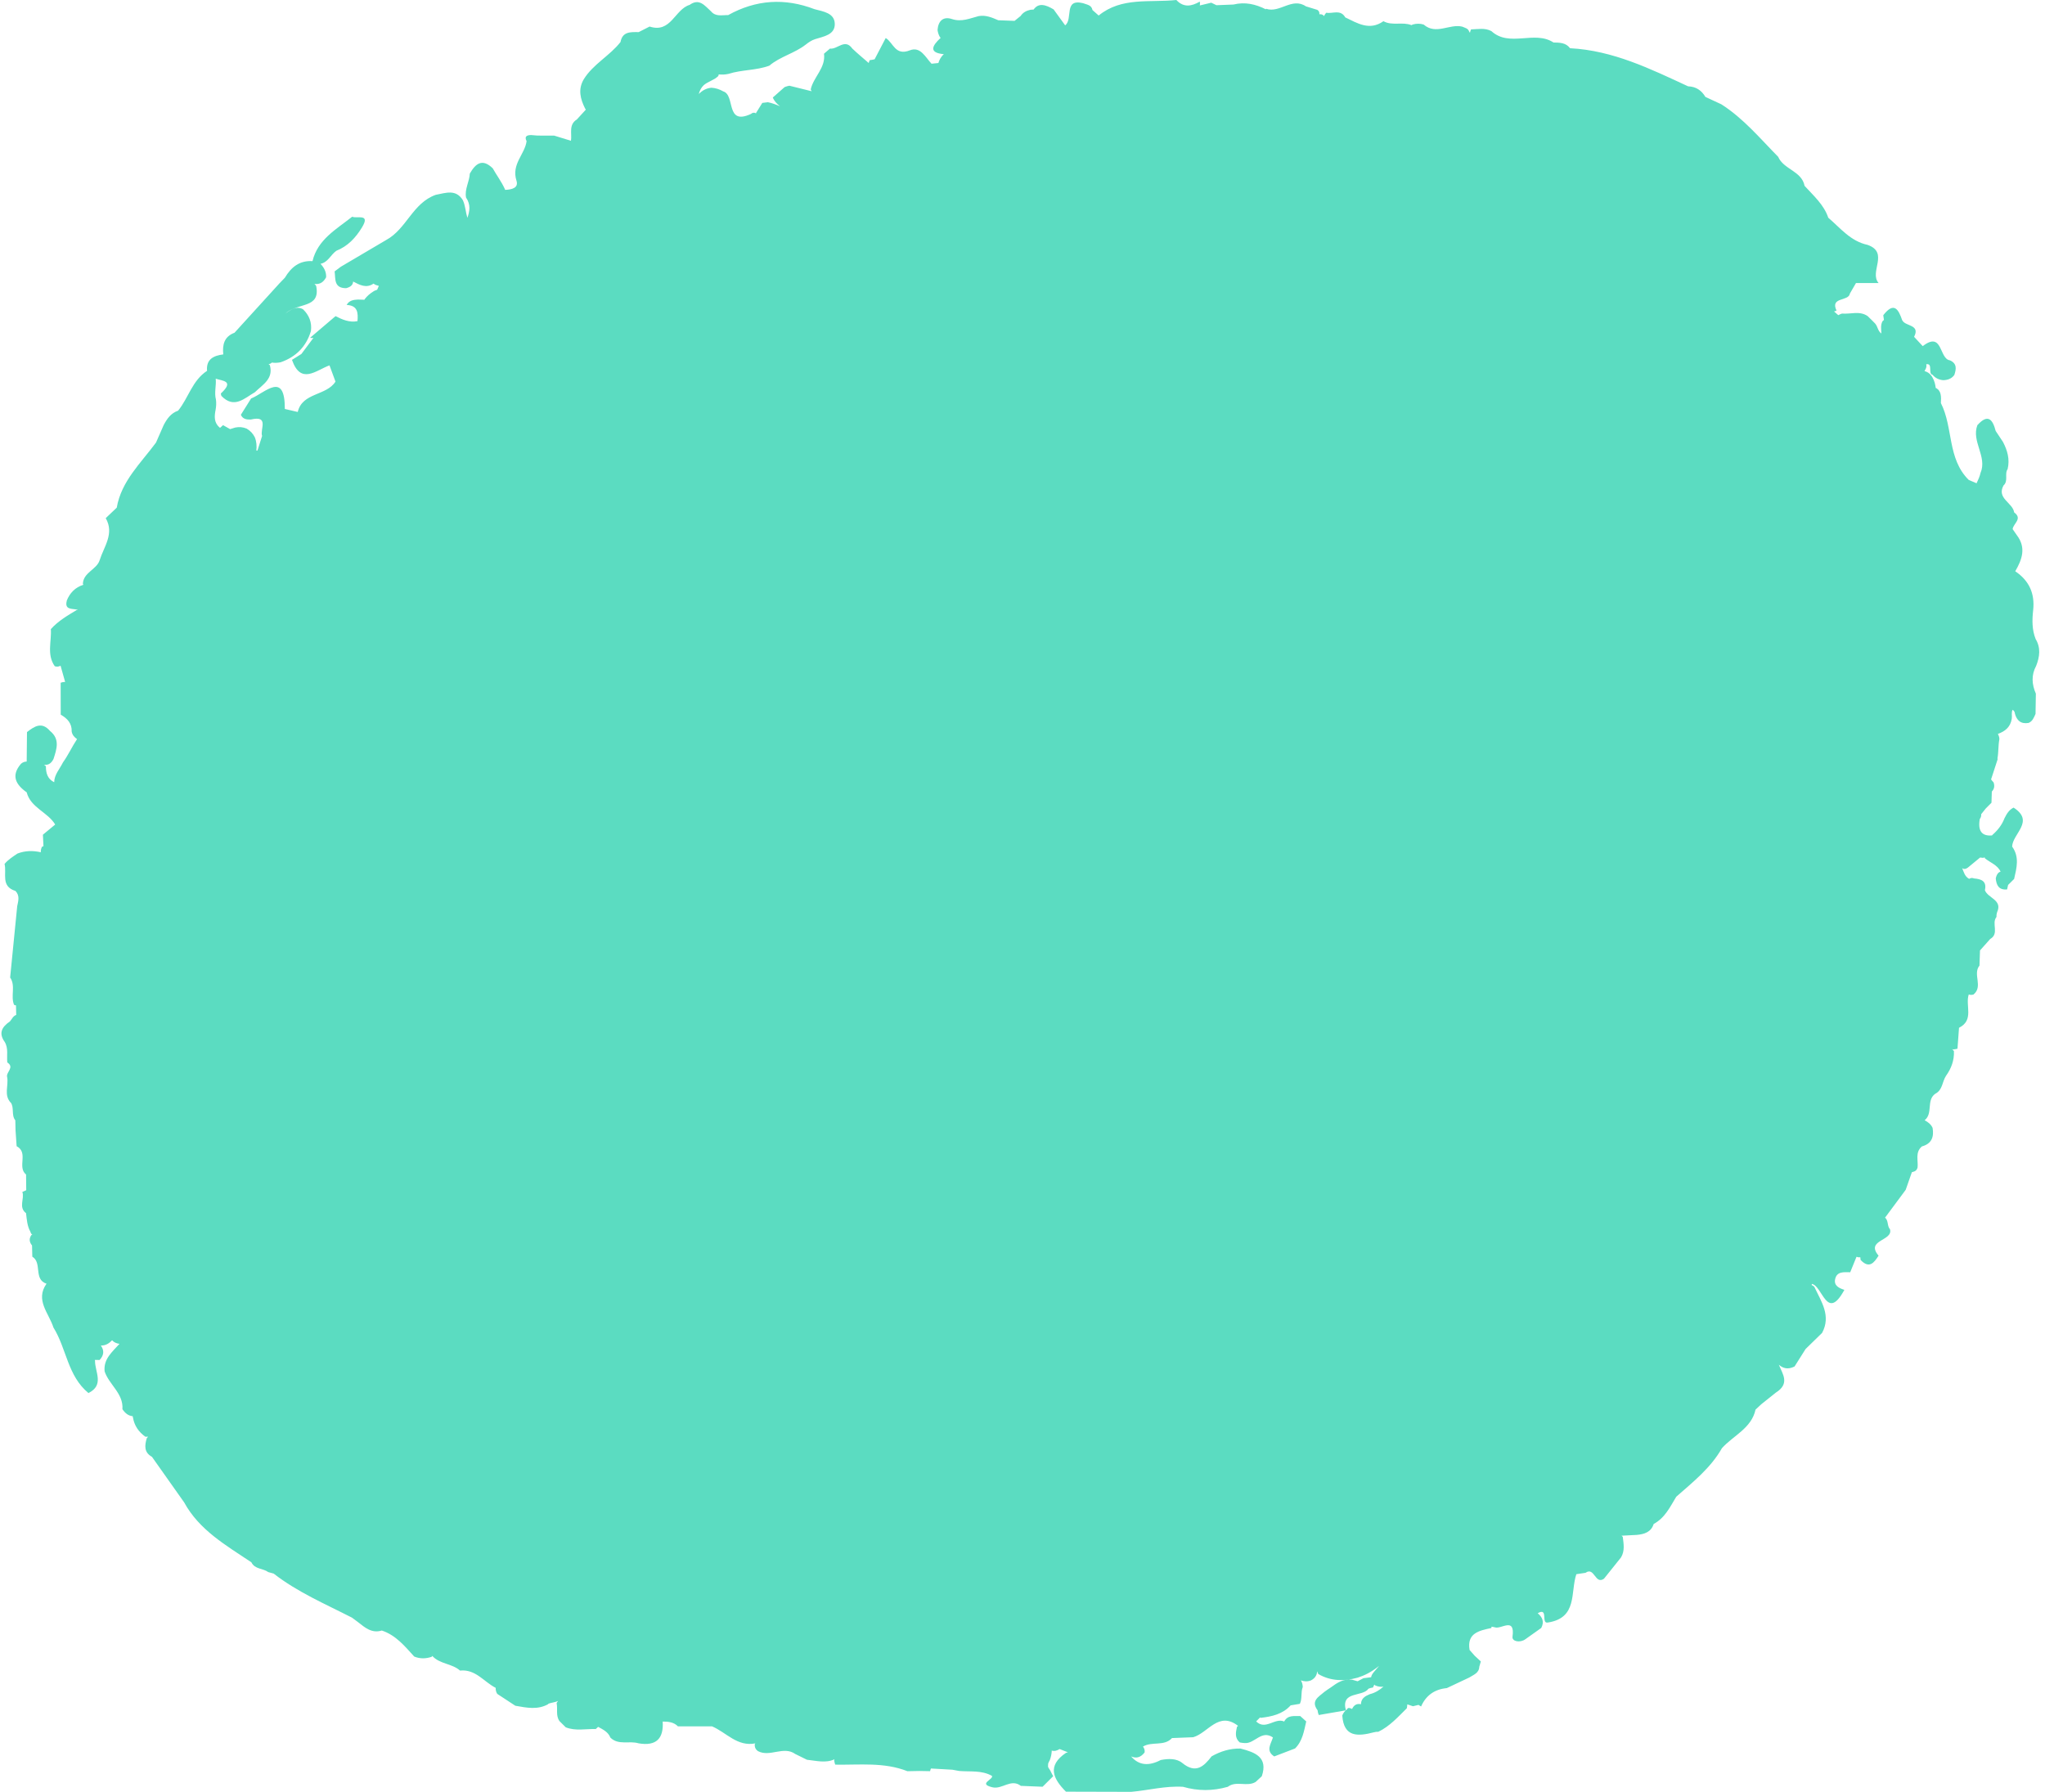 <?xml version="1.0" encoding="UTF-8"?>
<svg width="283px" height="248px" viewBox="0 0 283 248" version="1.1" xmlns="http://www.w3.org/2000/svg" xmlns:xlink="http://www.w3.org/1999/xlink">
    <title>meet3-selected</title>
    <g id="Meet-the-3" stroke="none" stroke-width="1" fill="none" fill-rule="evenodd">
        <g id="V3-meet_augustine" transform="translate(-590, -688)" fill="#5BDCC1">
            <g id="selector" transform="translate(114, 124)">
                <path d="M757.678,652.398 L757.704,652.444 C757.186,651.149 757.213,649.793 757.361,648.457 C757.614,646.161 756.822,644.375 754.882,643.066 C755.829,641.441 756.424,639.801 755.099,638.066 C754.907,637.789 754.715,637.512 754.523,637.235 C754.594,636.464 755.943,635.803 754.734,634.921 C754.535,633.568 752.275,632.988 753.258,631.192 C753.972,630.553 753.351,629.588 753.844,628.894 L753.83,628.916 C754.15,627.575 753.804,626.343 753.18,625.157 C752.845,624.654 752.51,624.149 752.175,623.645 C751.765,622.071 751.118,621.206 749.641,622.844 C748.79,625.108 751.036,627.183 750.079,629.455 C749.964,629.96 749.752,630.424 749.529,630.886 C749.166,630.73 748.804,630.575 748.441,630.42 C745.458,627.46 746.32,623.181 744.593,619.79 C744.652,618.898 744.649,618.048 743.878,617.69 C743.819,617.204 743.704,616.733 743.458,616.298 C743.213,615.825 742.851,615.497 742.326,615.363 C742.453,615.149 742.573,614.931 742.596,614.678 C742.584,614.59 742.577,614.501 742.568,614.413 C743.541,614.248 742.77,615.74 743.433,615.868 C743.813,616.322 744.311,616.565 744.905,616.619 C745.533,616.605 746.079,616.418 746.454,615.893 C746.721,615.081 746.845,614.313 745.838,613.869 C744.33,613.681 744.872,609.762 742.081,611.906 L742.081,611.908 L740.885,610.618 C741.773,608.893 739.685,609.189 739.264,608.351 L739.251,608.353 C739.251,608.351 739.249,608.351 739.249,608.351 C738.734,606.857 738.131,605.676 736.618,607.629 C736.65,607.846 736.681,608.064 736.711,608.283 C736.645,608.351 736.577,608.387 736.51,608.465 C736.217,609.012 736.339,609.59 736.359,610.159 C735.849,609.823 735.865,609.172 735.476,608.761 C735.143,608.409 734.792,608.077 734.447,607.741 L734.449,607.744 C733.332,606.98 732.085,607.508 730.904,607.398 C730.718,607.449 730.559,607.54 730.392,607.62 C730.196,607.45 729.999,607.277 729.804,607.107 C729.919,607.076 730.036,607.051 730.147,606.981 C729.239,605.059 731.822,605.749 731.996,604.636 C732.279,604.148 732.561,603.662 732.842,603.174 L735.973,603.174 C734.634,601.643 737.466,598.967 734.457,597.894 C732.094,597.391 730.692,595.569 729.008,594.133 C728.398,592.322 726.969,591.088 725.728,589.723 C725.342,587.667 722.822,587.454 722.079,585.709 C719.572,583.165 717.284,580.4 714.212,578.437 C713.474,578.095 712.738,577.754 712.002,577.412 C711.472,576.506 710.694,575.983 709.604,575.946 C704.385,573.527 699.21,570.981 693.273,570.674 C692.696,569.899 691.837,569.897 690.984,569.882 C688.351,568.152 684.906,570.604 682.384,568.303 C681.48,567.822 680.516,568.048 679.567,568.069 C679.488,568.244 679.453,568.386 679.424,568.529 C679.387,568.475 679.342,568.439 679.312,568.374 C679.171,567.91 678.719,567.858 678.355,567.686 C676.595,567.261 674.716,568.883 673.014,567.397 C672.517,567.244 672.018,567.248 671.519,567.387 C671.451,567.413 671.39,567.452 671.324,567.479 C670.08,566.983 668.664,567.608 667.448,566.935 C665.526,568.291 663.858,567.219 662.165,566.406 C661.523,565.258 660.419,565.922 659.522,565.767 C659.391,565.929 659.302,566.078 659.217,566.228 C659.186,566.18 659.147,566.153 659.116,566.104 C658.955,565.985 658.776,565.951 658.58,565.98 C658.613,565.735 658.547,565.523 658.303,565.365 C657.776,565.203 657.249,565.042 656.723,564.879 C654.795,563.573 653.095,565.866 651.207,565.212 C651.194,565.237 651.185,565.264 651.171,565.288 C649.762,564.576 648.291,564.233 646.697,564.627 C645.912,564.658 645.127,564.69 644.342,564.721 C644.102,564.605 643.861,564.488 643.62,564.374 C643.095,564.5 642.568,564.627 642.042,564.755 C642.07,564.576 642.07,564.399 642.036,564.221 C640.904,564.872 639.802,565.089 638.792,564 C635.141,564.393 631.229,563.545 628.042,566.148 C627.756,565.895 627.47,565.642 627.184,565.39 C627.054,564.67 626.392,564.644 625.871,564.438 C623.152,563.781 624.531,566.605 623.408,567.511 C622.778,566.644 622.294,565.973 621.807,565.303 C620.72,564.647 619.721,564.343 619.041,565.32 C618.892,565.332 618.741,565.339 618.598,565.353 C618.038,565.477 617.563,565.725 617.244,566.208 C616.963,566.435 616.684,566.661 616.403,566.887 C615.653,566.859 614.902,566.831 614.152,566.804 C613.285,566.43 612.42,566.05 611.429,566.23 C610.218,566.534 609.092,567.083 607.738,566.636 C606.508,566.231 605.833,566.92 605.744,568.147 C605.788,568.495 605.894,568.825 606.072,569.132 C606.104,569.17 606.146,569.197 606.179,569.234 C604.909,570.405 604.555,571.308 606.615,571.498 C606.566,571.546 606.519,571.598 606.466,571.637 C606.173,571.955 605.978,572.321 605.861,572.722 C605.544,572.756 605.226,572.786 604.909,572.819 L604.909,572.819 L604.911,572.819 C604.068,571.931 603.379,570.385 601.916,570.964 C599.866,571.777 599.633,569.894 598.57,569.262 C598.059,570.24 597.548,571.221 597.037,572.202 C596.814,572.261 596.587,572.3 596.357,572.324 C596.299,572.451 596.259,572.587 596.217,572.72 C595.462,572.054 594.676,571.42 593.95,570.721 C592.917,569.267 591.888,570.876 590.857,570.725 C590.582,570.961 590.306,571.199 590.031,571.433 C590.292,573.39 588.578,574.647 588.192,576.372 C588.22,576.471 588.278,576.544 588.325,576.627 C587.294,576.372 586.263,576.117 585.234,575.862 C585.009,575.906 584.789,575.971 584.577,576.056 C584.032,576.535 583.49,577.016 582.946,577.495 C583.15,578.007 583.52,578.379 583.942,578.709 C583.399,578.479 582.85,578.259 582.264,578.148 C582.007,578.179 581.749,578.211 581.493,578.243 C581.198,578.716 580.905,579.186 580.61,579.659 C580.624,579.657 580.638,579.662 580.65,579.662 C580.642,579.671 580.633,579.679 580.624,579.688 C580.368,579.542 580.136,579.576 579.923,579.771 C576.328,581.428 577.814,577.147 576.068,576.642 C576.068,576.642 576.058,576.632 576.058,576.632 C575.557,576.347 575.02,576.178 574.443,576.143 C573.714,576.211 573.166,576.545 572.7,577.006 C572.827,576.554 573.021,576.131 573.394,575.782 C573.986,575.278 574.795,575.106 575.362,574.559 C575.4,574.559 575.433,574.452 575.463,574.299 C575.915,574.341 576.363,574.328 576.81,574.226 C578.653,573.634 580.643,573.763 582.464,573.09 C583.963,571.821 585.961,571.379 587.496,570.178 C587.891,569.87 588.29,569.583 588.789,569.423 C589.975,569.042 591.555,568.832 591.522,567.302 C591.489,565.796 589.938,565.597 588.719,565.27 C584.597,563.691 580.614,563.952 576.764,566.092 C575.941,566.068 575.044,566.35 574.397,565.57 C573.534,564.812 572.786,563.67 571.383,564.712 L571.444,564.673 C569.374,565.285 568.866,568.641 565.896,567.674 C565.392,567.931 564.888,568.186 564.384,568.444 C563.28,568.432 562.135,568.352 561.874,569.81 C560.382,571.727 558.073,572.876 556.782,574.977 C555.961,576.365 556.31,577.703 556.972,579.023 C557.011,579.071 557.041,579.122 557.077,579.169 C556.665,579.622 556.252,580.07 555.84,580.521 C554.653,581.268 555.171,582.465 555.015,583.483 L555.015,583.484 C554.241,583.248 553.467,583.009 552.694,582.771 C551.923,582.769 551.152,582.767 550.383,582.764 L550.381,582.764 C550.085,582.742 549.788,582.718 549.49,582.692 C548.898,582.704 548.539,582.878 548.874,583.534 C548.626,585.384 546.743,586.696 547.473,589.009 C547.786,590 546.863,590.241 545.904,590.279 C545.879,590.221 545.864,590.163 545.836,590.106 C545.377,589.116 544.718,588.24 544.186,587.293 C542.722,585.867 541.8,586.661 541.016,588.025 C540.959,589.149 540.279,590.18 540.493,591.341 C541.168,592.323 540.999,593.243 540.678,594.152 C540.439,593.352 540.404,592.497 540.064,591.725 C539.099,590.128 537.666,590.711 536.303,590.965 C533.096,592.099 532.259,595.704 529.426,597.226 C527.342,598.455 525.261,599.682 523.176,600.911 C522.887,601.127 522.597,601.342 522.308,601.56 C522.446,602.588 522.172,603.885 523.897,603.885 C524.483,603.739 524.846,603.457 524.868,602.965 C525.782,603.44 526.691,603.941 527.689,603.253 C527.907,603.421 528.161,603.504 528.427,603.567 C528.35,603.745 528.271,603.926 528.195,604.104 C527.982,604.172 527.778,604.25 527.609,604.378 C527.178,604.65 526.797,604.978 526.49,605.38 C526.468,605.414 526.454,605.452 526.433,605.486 C526.131,605.477 525.829,605.467 525.526,605.459 C524.898,605.489 524.305,605.591 523.972,606.206 C525.529,606.281 525.568,607.321 525.47,608.446 C525.472,608.448 525.474,608.448 525.475,608.448 C524.354,608.667 523.388,608.241 522.433,607.755 C521.26,608.754 520.086,609.753 518.91,610.754 C518.912,610.754 519.146,610.788 519.146,610.788 L519.379,610.757 C518.823,611.504 518.265,612.248 517.708,612.992 C517.274,613.264 516.84,613.536 516.405,613.806 C517.633,617.304 519.721,615.253 521.598,614.568 C521.874,615.317 522.151,616.067 522.426,616.816 C521.179,618.798 517.836,618.308 517.204,621.019 C516.609,620.88 516.013,620.74 515.416,620.602 C515.434,615.29 512.72,618.357 510.745,619.156 C510.274,619.907 509.805,620.657 509.333,621.408 C509.592,622.013 510.126,622.079 510.702,622.067 C513.327,621.444 511.937,623.456 512.272,624.335 C512.059,625.008 511.846,625.679 511.633,626.352 C511.579,626.35 511.527,626.36 511.476,626.365 C511.539,625.745 511.508,625.135 511.27,624.538 C511.017,624.02 510.641,623.614 510.135,623.322 C509.622,623.106 509.095,623.06 508.549,623.175 C508.314,623.238 508.077,623.322 507.84,623.393 C507.515,623.209 507.192,623.028 506.868,622.842 C506.732,622.966 506.596,623.087 506.462,623.208 C506.432,623.186 506.402,623.186 506.374,623.158 C505.589,622.469 505.664,621.597 505.839,620.706 C505.924,620.239 505.945,619.77 505.884,619.297 C505.626,618.34 505.952,617.373 505.853,616.413 C506.805,616.733 508.466,616.697 506.58,618.446 C506.53,618.493 506.615,618.677 506.636,618.793 C508.408,620.631 509.807,619.124 511.274,618.284 C512.352,617.234 513.882,616.427 513.341,614.53 C513.285,614.483 513.226,614.464 513.17,614.422 C513.362,614.369 513.527,614.296 513.632,614.167 C513.66,614.175 513.684,614.187 513.712,614.195 C514.091,614.235 514.469,614.218 514.841,614.138 C516.988,613.392 518.382,611.95 519.027,609.823 C519.18,608.631 518.795,607.629 517.923,606.793 C517.215,606.407 516.564,606.592 515.481,607.403 C517.189,605.827 520.382,606.757 519.758,603.593 C519.697,603.472 519.608,603.383 519.519,603.295 C520.295,603.402 520.792,603.021 521.132,602.371 C521.165,601.614 520.837,601.028 520.354,600.513 C521.404,600.299 521.769,599.254 522.545,598.71 C524.143,598.069 525.214,596.912 526.088,595.484 C527.315,593.476 525.39,594.31 524.741,593.991 C522.549,595.736 519.96,597.143 519.247,600.143 C517.419,600.029 516.28,601.006 515.425,602.435 C515.172,602.699 514.918,602.962 514.665,603.225 L508.453,610.052 C507.006,610.593 506.765,611.728 506.898,613.05 C505.53,613.225 504.512,613.73 504.653,615.326 C502.598,616.667 502.087,619.073 500.648,620.839 C499.638,621.187 499.097,621.979 498.642,622.849 L498.642,622.851 C498.293,623.651 497.941,624.453 497.59,625.254 C495.499,628.095 492.785,630.583 492.157,634.263 C491.648,634.745 491.14,635.23 490.631,635.714 C491.862,637.859 490.376,639.66 489.787,641.545 C489.386,642.83 487.512,643.228 487.469,644.82 L487.542,644.935 C486.393,645.296 485.662,646.071 485.231,647.145 L485.245,647.143 C484.91,648.394 485.911,648.226 486.619,648.365 C486.663,648.346 486.71,648.338 486.755,648.321 C486.757,648.328 486.755,648.338 486.757,648.346 C485.43,649.14 484.081,649.908 483.037,651.074 C483.155,652.79 482.444,654.592 483.577,656.206 C483.863,656.315 484.127,656.273 484.38,656.138 L484.383,656.145 C484.594,656.891 484.804,657.637 485.013,658.382 C484.8,658.377 484.594,658.414 484.395,658.494 L484.404,662.914 C485.325,663.436 485.969,664.128 485.918,665.249 C486.014,665.745 486.307,666.05 486.663,666.296 C485.965,667.341 485.452,668.495 484.715,669.518 C484.273,670.421 483.515,671.206 483.499,672.265 C482.588,671.818 482.349,671.009 482.353,670.069 C482.281,669.964 482.191,669.93 482.111,669.856 C482.119,669.853 482.128,669.851 482.137,669.85 C482.786,669.924 483.138,669.551 483.403,669.049 C483.841,667.678 484.338,666.305 482.913,665.157 C481.777,663.842 480.754,664.529 479.735,665.324 C479.721,666.684 479.707,668.041 479.693,669.401 C479.39,669.41 479.124,669.511 478.901,669.717 C477.497,671.349 478.177,672.586 479.693,673.663 C480.239,675.793 482.609,676.398 483.638,678.119 C483.631,678.124 483.625,678.126 483.618,678.131 L483.612,678.14 C483.054,678.604 482.496,679.064 481.938,679.526 C481.964,680.053 481.988,680.582 482.015,681.109 C481.943,681.146 481.87,681.155 481.802,681.212 C481.68,681.469 481.626,681.719 481.654,681.957 C480.563,681.709 479.484,681.726 478.423,682.132 C477.783,682.562 477.129,682.975 476.63,683.573 C476.963,684.885 476.055,686.674 478.142,687.312 C478.763,687.959 478.533,688.695 478.38,689.426 C478.376,689.438 477.405,699.254 477.406,699.271 L477.389,699.267 C478.214,700.449 477.431,701.856 477.949,703.081 C478.034,703.12 478.123,703.132 478.212,703.151 C478.223,703.593 478.233,704.033 478.244,704.473 C477.811,704.609 477.647,705.059 477.368,705.374 C476.274,706.113 475.767,706.995 476.653,708.208 C477.187,709.102 476.914,710.093 477.009,711.046 C478.067,711.736 476.803,712.394 476.986,713.06 C477.225,714.25 476.461,715.591 477.535,716.667 L477.485,716.582 C478.003,717.326 477.535,718.33 478.12,719.058 C478.13,719.534 478.141,720.011 478.153,720.489 C478.202,721.206 478.251,721.923 478.301,722.639 C480,723.546 478.333,725.517 479.608,726.561 C479.616,727.283 479.623,728.007 479.63,728.733 C479.454,728.814 479.274,728.893 479.095,728.966 C479.424,729.921 478.516,731.085 479.609,731.914 L479.609,731.916 L479.606,731.916 C479.709,732.796 479.761,733.692 480.208,734.479 C480.246,734.627 480.314,734.768 480.457,734.887 L480.457,734.887 L480.457,734.887 L480.457,734.887 L480.457,734.883 C480.474,734.88 480.483,734.887 480.501,734.883 C480.443,734.905 480.408,734.905 480.347,734.929 C479.998,735.432 480.051,735.915 480.434,736.375 C480.447,736.895 480.459,737.412 480.471,737.93 C481.87,738.767 480.605,741.076 482.437,741.671 C480.836,743.933 482.768,745.751 483.394,747.731 C485.215,750.649 485.344,754.429 488.241,756.805 C490.476,755.693 489.133,753.883 489.15,752.342 C489.143,752.299 489.126,752.26 489.117,752.218 C489.339,752.221 489.562,752.225 489.785,752.228 C490.385,751.579 490.451,750.914 489.956,750.229 C490.615,750.246 491.097,749.934 491.512,749.5 C491.78,749.799 492.135,749.937 492.531,749.995 C491.547,751.106 490.298,752.075 490.478,753.805 C491.086,755.644 493.101,756.857 492.942,759.041 C493.321,759.602 493.778,759.962 494.357,760.006 C494.369,760.068 494.388,760.127 494.4,760.188 C494.587,761.313 495.185,762.189 496.124,762.853 L496.432,762.841 C496.432,762.841 496.465,762.851 496.479,762.856 C496.42,762.928 496.364,762.984 496.305,763.067 C496.022,764.061 495.907,765.01 497.027,765.63 C498.511,767.732 499.998,769.836 501.484,771.937 L501.484,771.937 C503.577,775.779 507.295,777.89 510.792,780.235 C511.253,781.207 512.402,781.049 513.128,781.586 C513.377,781.654 513.625,781.722 513.873,781.792 C517.168,784.363 521.019,785.998 524.717,787.895 C524.987,788.095 525.257,788.298 525.528,788.498 C526.496,789.251 527.427,790.101 528.836,789.674 L528.836,789.672 C530.797,790.322 532.02,791.846 533.323,793.274 C534.123,793.6 534.929,793.585 535.738,793.309 C535.775,793.272 535.792,793.226 535.824,793.187 C536.841,794.326 538.562,794.227 539.663,795.216 C541.829,794.992 542.965,796.783 544.595,797.604 C544.587,797.9 544.646,798.18 544.81,798.44 L547.313,800.082 C548.864,800.354 550.416,800.697 551.902,799.842 L551.839,799.818 C552.293,799.641 552.799,799.631 553.238,799.409 C553.177,799.523 553.062,799.604 553.031,799.735 C553.205,800.556 552.886,801.445 553.423,802.206 C553.713,802.493 554.002,802.782 554.292,803.069 C555.647,803.608 557.058,803.263 558.443,803.309 C558.553,803.207 558.664,803.107 558.774,803.005 C559.453,803.375 560.161,803.705 560.471,804.495 C561.593,805.595 563.098,804.889 564.37,805.284 C566.85,805.709 567.851,804.589 567.708,802.271 C568.479,802.274 569.229,802.34 569.819,802.933 C571.39,802.932 572.96,802.932 574.53,802.932 C576.513,803.768 578.017,805.79 580.542,805.289 C580.518,805.319 580.485,805.338 580.458,805.372 C580.403,805.788 580.549,806.12 580.896,806.366 C582.557,807.241 584.423,805.598 586.059,806.764 C586.596,807.027 587.134,807.294 587.671,807.558 C588.946,807.685 590.233,808.064 591.468,807.5 C591.468,807.532 591.466,807.568 591.466,807.6 L591.435,807.619 C591.463,807.83 591.512,808.035 591.58,808.236 C594.935,808.293 598.338,807.863 601.577,809.143 C602.132,809.133 602.687,809.123 603.24,809.111 C603.73,809.119 604.22,809.13 604.71,809.138 C604.734,809.009 604.776,808.887 604.834,808.769 C605.814,808.825 606.796,808.88 607.778,808.936 L607.778,808.934 C608.092,808.994 608.408,809.05 608.724,809.108 C610.257,809.245 611.856,808.98 613.281,809.794 C613.485,810.309 611.288,810.882 613.34,811.371 C614.689,811.694 615.908,810.122 617.274,811.172 C618.277,811.213 619.28,811.254 620.282,811.293 C620.773,810.805 621.263,810.318 621.751,809.83 C621.526,809.495 621.414,809.102 621.169,808.781 C621.095,808.688 621.057,808.596 621.032,808.506 C621.038,808.368 621.045,808.232 621.05,808.095 C621.099,807.937 621.179,807.785 621.271,807.631 C621.434,807.213 621.523,806.779 621.549,806.332 C621.545,806.317 621.542,806.302 621.538,806.285 C621.898,806.4 622.262,806.32 622.634,806.076 C623.017,806.227 623.401,806.376 623.785,806.528 C623.698,806.56 623.602,806.565 623.516,806.602 C620.874,808.39 621.725,810.183 623.514,811.976 C626.525,811.985 629.534,811.992 632.543,812 C634.932,811.788 637.278,811.152 639.704,811.302 L639.699,811.298 C641.77,811.901 643.84,811.896 645.912,811.302 L645.91,811.303 C647.072,810.409 648.575,811.361 649.769,810.625 C650.051,810.363 650.334,810.102 650.616,809.838 C651.511,807.194 649.685,806.529 647.672,806.008 C646.228,805.977 644.909,806.385 643.671,807.087 C642.582,808.501 641.476,809.529 639.612,808.005 C638.811,807.349 637.674,807.393 636.629,807.595 C635.019,808.438 633.626,808.38 632.529,807.094 C633.212,807.394 633.842,807.275 634.397,806.546 C634.444,806.239 634.36,805.975 634.17,805.739 C635.387,804.978 637.118,805.739 638.187,804.558 C638.187,804.556 638.187,804.558 638.189,804.556 C639.165,804.519 640.14,804.478 641.117,804.441 C643.177,803.86 644.623,800.775 647.33,802.864 C647.281,802.913 647.227,802.952 647.178,803.006 C647.009,803.776 646.849,804.541 647.564,805.161 C647.787,805.206 648.014,805.236 648.242,805.248 C649.627,805.369 650.567,803.375 652.156,804.47 C651.896,805.367 651.105,806.298 652.336,807.099 C653.297,806.732 654.258,806.365 655.221,805.994 C656.264,804.956 656.454,803.579 656.765,802.254 C656.487,802.004 656.212,801.757 655.934,801.509 C655.115,801.533 654.216,801.332 653.717,802.259 L653.702,802.26 C652.414,801.706 651.12,803.525 649.835,802.25 C650.014,802.067 650.194,801.885 650.374,801.703 C650.414,801.715 650.433,801.747 650.473,801.757 C652.027,801.575 653.512,801.246 654.609,800.029 C655.033,799.959 655.458,799.888 655.884,799.817 C656.238,799.079 655.985,798.241 656.283,797.497 C656.276,797.143 656.185,796.836 656.022,796.569 C656.461,796.727 656.916,796.766 657.41,796.579 C657.916,796.317 658.224,795.928 658.273,795.359 L658.294,795.33 C658.345,795.452 658.352,795.563 658.437,795.695 C660.166,796.691 661.992,796.713 663.867,796.2 C664.802,795.899 665.676,795.498 666.85,794.567 C666.292,795.265 665.817,795.636 665.746,796.135 C665.391,796.18 665.037,796.227 664.683,796.271 C664.413,796.412 664.144,796.555 663.876,796.696 C663.614,796.611 663.349,796.537 663.079,796.47 C661.908,796.319 661.027,796.914 660.166,797.549 C659.869,797.741 659.575,797.937 659.294,798.151 C658.504,798.839 657.351,799.393 658.336,800.712 C658.357,800.938 658.411,801.157 658.498,801.366 C659.747,801.151 660.996,800.935 662.247,800.717 C661.535,797.976 664.54,798.923 665.379,797.723 C665.578,797.641 665.786,797.587 666,797.561 C666.061,797.424 666.124,797.288 666.187,797.153 C666.227,797.189 666.253,797.237 666.298,797.269 C666.703,797.442 667.087,797.497 667.451,797.437 C666.912,797.913 666.309,798.295 665.578,798.477 C664.957,798.732 664.387,799.033 664.34,799.808 C664.343,799.837 664.338,799.847 664.341,799.874 C663.722,799.74 663.349,800.02 663.11,800.53 C662.803,800.376 662.526,800.291 662.411,800.586 C662.097,800.799 661.88,801.089 661.755,801.436 C661.952,804.454 663.905,804.342 666.128,803.758 C666.328,803.7 666.532,803.676 666.742,803.685 C668.334,802.916 669.473,801.625 670.689,800.425 C670.722,800.248 670.743,800.071 670.751,799.891 C671.013,799.98 671.276,800.066 671.538,800.151 L672.306,799.963 C672.428,800.032 672.522,800.129 672.658,800.184 C673.333,798.657 674.516,797.804 676.22,797.641 C677.254,797.153 678.288,796.666 679.324,796.178 C679.916,795.794 680.683,795.566 680.713,794.686 L680.927,793.953 C680.643,793.688 680.357,793.423 680.071,793.158 L680.073,793.158 C679.837,792.893 679.603,792.628 679.37,792.361 C679.368,792.361 679.368,792.359 679.366,792.359 C679.368,792.359 679.368,792.361 679.37,792.361 C678.974,790.029 680.69,789.688 682.384,789.324 L682.385,789.321 C682.389,789.259 682.405,789.2 682.412,789.139 C682.574,789.164 682.738,789.193 682.895,789.236 C683.751,789.521 685.692,787.747 685.31,790.532 C685.222,791.18 686.333,791.418 687.088,790.879 C687.82,790.359 688.555,789.839 689.287,789.317 C689.743,788.449 689.434,787.815 688.797,787.28 C690.323,786.413 689.216,788.77 690.198,788.566 C694.353,787.925 693.301,784.37 694.143,781.875 C694.567,781.811 694.994,781.746 695.418,781.683 C696.658,780.801 696.73,783.369 697.967,782.502 C698.751,781.52 699.538,780.538 700.325,779.557 C700.876,778.65 700.688,777.683 700.572,776.719 C700.527,776.636 700.438,776.6 700.382,776.529 C700.395,776.534 700.428,776.546 700.428,776.546 C701.118,776.508 701.814,776.474 702.507,776.439 C703.566,776.34 704.492,776.048 704.849,774.923 C706.416,774.08 707.118,772.557 707.971,771.153 C710.295,769.109 712.74,767.173 714.291,764.437 C715.866,762.678 718.379,761.692 718.943,759.094 C719.208,758.849 719.473,758.601 719.736,758.355 C720.409,757.819 721.083,757.282 721.752,756.745 C723.723,755.51 722.705,754.189 722.166,752.886 C722.731,753.367 723.394,753.605 724.343,753.127 C724.85,752.321 725.358,751.516 725.867,750.71 C726.629,749.966 727.392,749.223 728.154,748.479 C729.427,746.1 728.033,744.142 727.086,742.116 C726.975,741.985 726.846,741.919 726.713,741.861 C726.722,741.814 726.724,741.768 726.732,741.722 C726.729,741.712 726.725,741.705 726.724,741.695 C728.229,741.956 728.808,746.989 731.236,742.522 C730.496,742.286 729.769,741.945 729.956,741.049 C730.193,739.932 731.185,740.079 732.045,740.085 C732.335,739.373 732.622,738.661 732.912,737.951 L733.249,738.024 L733.437,738.002 C733.442,738.133 733.484,738.241 733.479,738.379 C734.674,739.642 735.338,738.787 735.97,737.788 C734.102,735.587 738.016,735.762 737.55,734.137 C737.131,733.68 737.365,732.949 736.868,732.526 C737.819,731.245 738.771,729.962 739.721,728.68 C740.008,727.864 740.292,727.05 740.578,726.235 C740.641,726.224 740.691,726.196 740.756,726.187 C741.091,726.111 741.29,725.907 741.366,725.584 C741.471,724.595 741.003,723.497 741.958,722.673 C743.329,722.295 743.658,721.345 743.444,720.1 C743.217,719.607 742.81,719.296 742.345,719.046 C743.543,718.092 742.538,716.289 743.817,715.378 C744.851,714.862 744.766,713.696 745.306,712.889 L745.291,712.913 C746.034,711.884 746.449,710.754 746.398,709.481 C746.329,709.384 746.24,709.301 746.151,709.22 C746.163,709.214 746.177,709.213 746.191,709.208 L746.229,709.25 C746.451,709.238 746.672,709.204 746.888,709.145 C746.958,708.179 747.031,707.214 747.101,706.249 C749.24,705.18 747.932,703.154 748.45,701.635 C748.638,701.705 748.849,701.725 749.107,701.645 C750.476,700.525 748.962,698.839 749.932,697.641 C749.957,696.941 749.981,696.242 750.005,695.544 C750.475,695.015 750.949,694.489 751.418,693.96 C752.718,693.217 751.556,691.812 752.282,690.915 C752.269,690.69 752.299,690.471 752.369,690.257 C753.175,688.529 751.047,688.306 750.677,687.186 C750.682,687.177 750.687,687.171 750.693,687.162 C750.951,685.949 750.18,685.663 749.187,685.58 C748.933,685.473 748.699,685.5 748.477,685.65 C748.479,685.646 748.483,685.626 748.483,685.626 C747.895,685.296 747.761,684.701 747.541,684.156 C747.734,684.3 747.973,684.339 748.343,684.066 C748.903,683.607 749.461,683.148 750.018,682.687 L750.019,682.687 L750.032,682.686 L750.401,682.73 L750.665,682.676 C750.679,682.718 750.668,682.752 750.686,682.796 C751.43,683.391 752.444,683.734 752.854,684.642 C752.536,684.723 752.304,685.017 752.186,685.578 C752.273,686.511 752.601,687.211 753.755,687.101 C753.808,686.895 753.855,686.688 753.893,686.481 C754.171,686.204 754.448,685.927 754.727,685.651 C755.072,684.134 755.493,682.611 754.453,681.175 C754.505,679.375 757.624,677.683 754.652,675.777 C754.019,676.087 753.696,676.651 753.401,677.237 C753.053,678.15 752.472,678.903 751.736,679.543 C751.711,679.572 751.69,679.603 751.668,679.63 C750.239,679.751 749.688,678.979 749.976,677.353 C750.129,677.156 750.192,676.935 750.168,676.692 C750.379,676.427 750.591,676.162 750.802,675.898 C751.064,675.633 751.328,675.37 751.593,675.103 C751.608,674.588 751.624,674.071 751.641,673.555 C751.999,673.186 752.041,672.759 751.889,672.294 C751.751,672.166 751.654,672.015 751.537,671.875 C751.837,670.953 752.139,670.03 752.439,669.107 C752.435,669.051 752.43,668.993 752.426,668.934 C752.583,668.084 752.517,667.163 752.686,666.315 C752.686,666.045 752.603,665.805 752.479,665.577 C753.478,665.224 754.218,664.624 754.399,663.489 C754.469,663.069 754.315,662.637 754.516,662.239 C754.722,662.364 754.826,662.549 754.837,662.771 C755.092,663.704 755.651,664.24 756.729,664.056 C757.294,663.822 757.464,663.293 757.69,662.809 L757.736,660.006 C757.178,658.727 757.083,657.45 757.765,656.181 L757.772,656.169 C758.271,654.899 758.444,653.637 757.678,652.398" id="meet3-selected"></path>
            </g>
        </g>
    </g>
</svg>